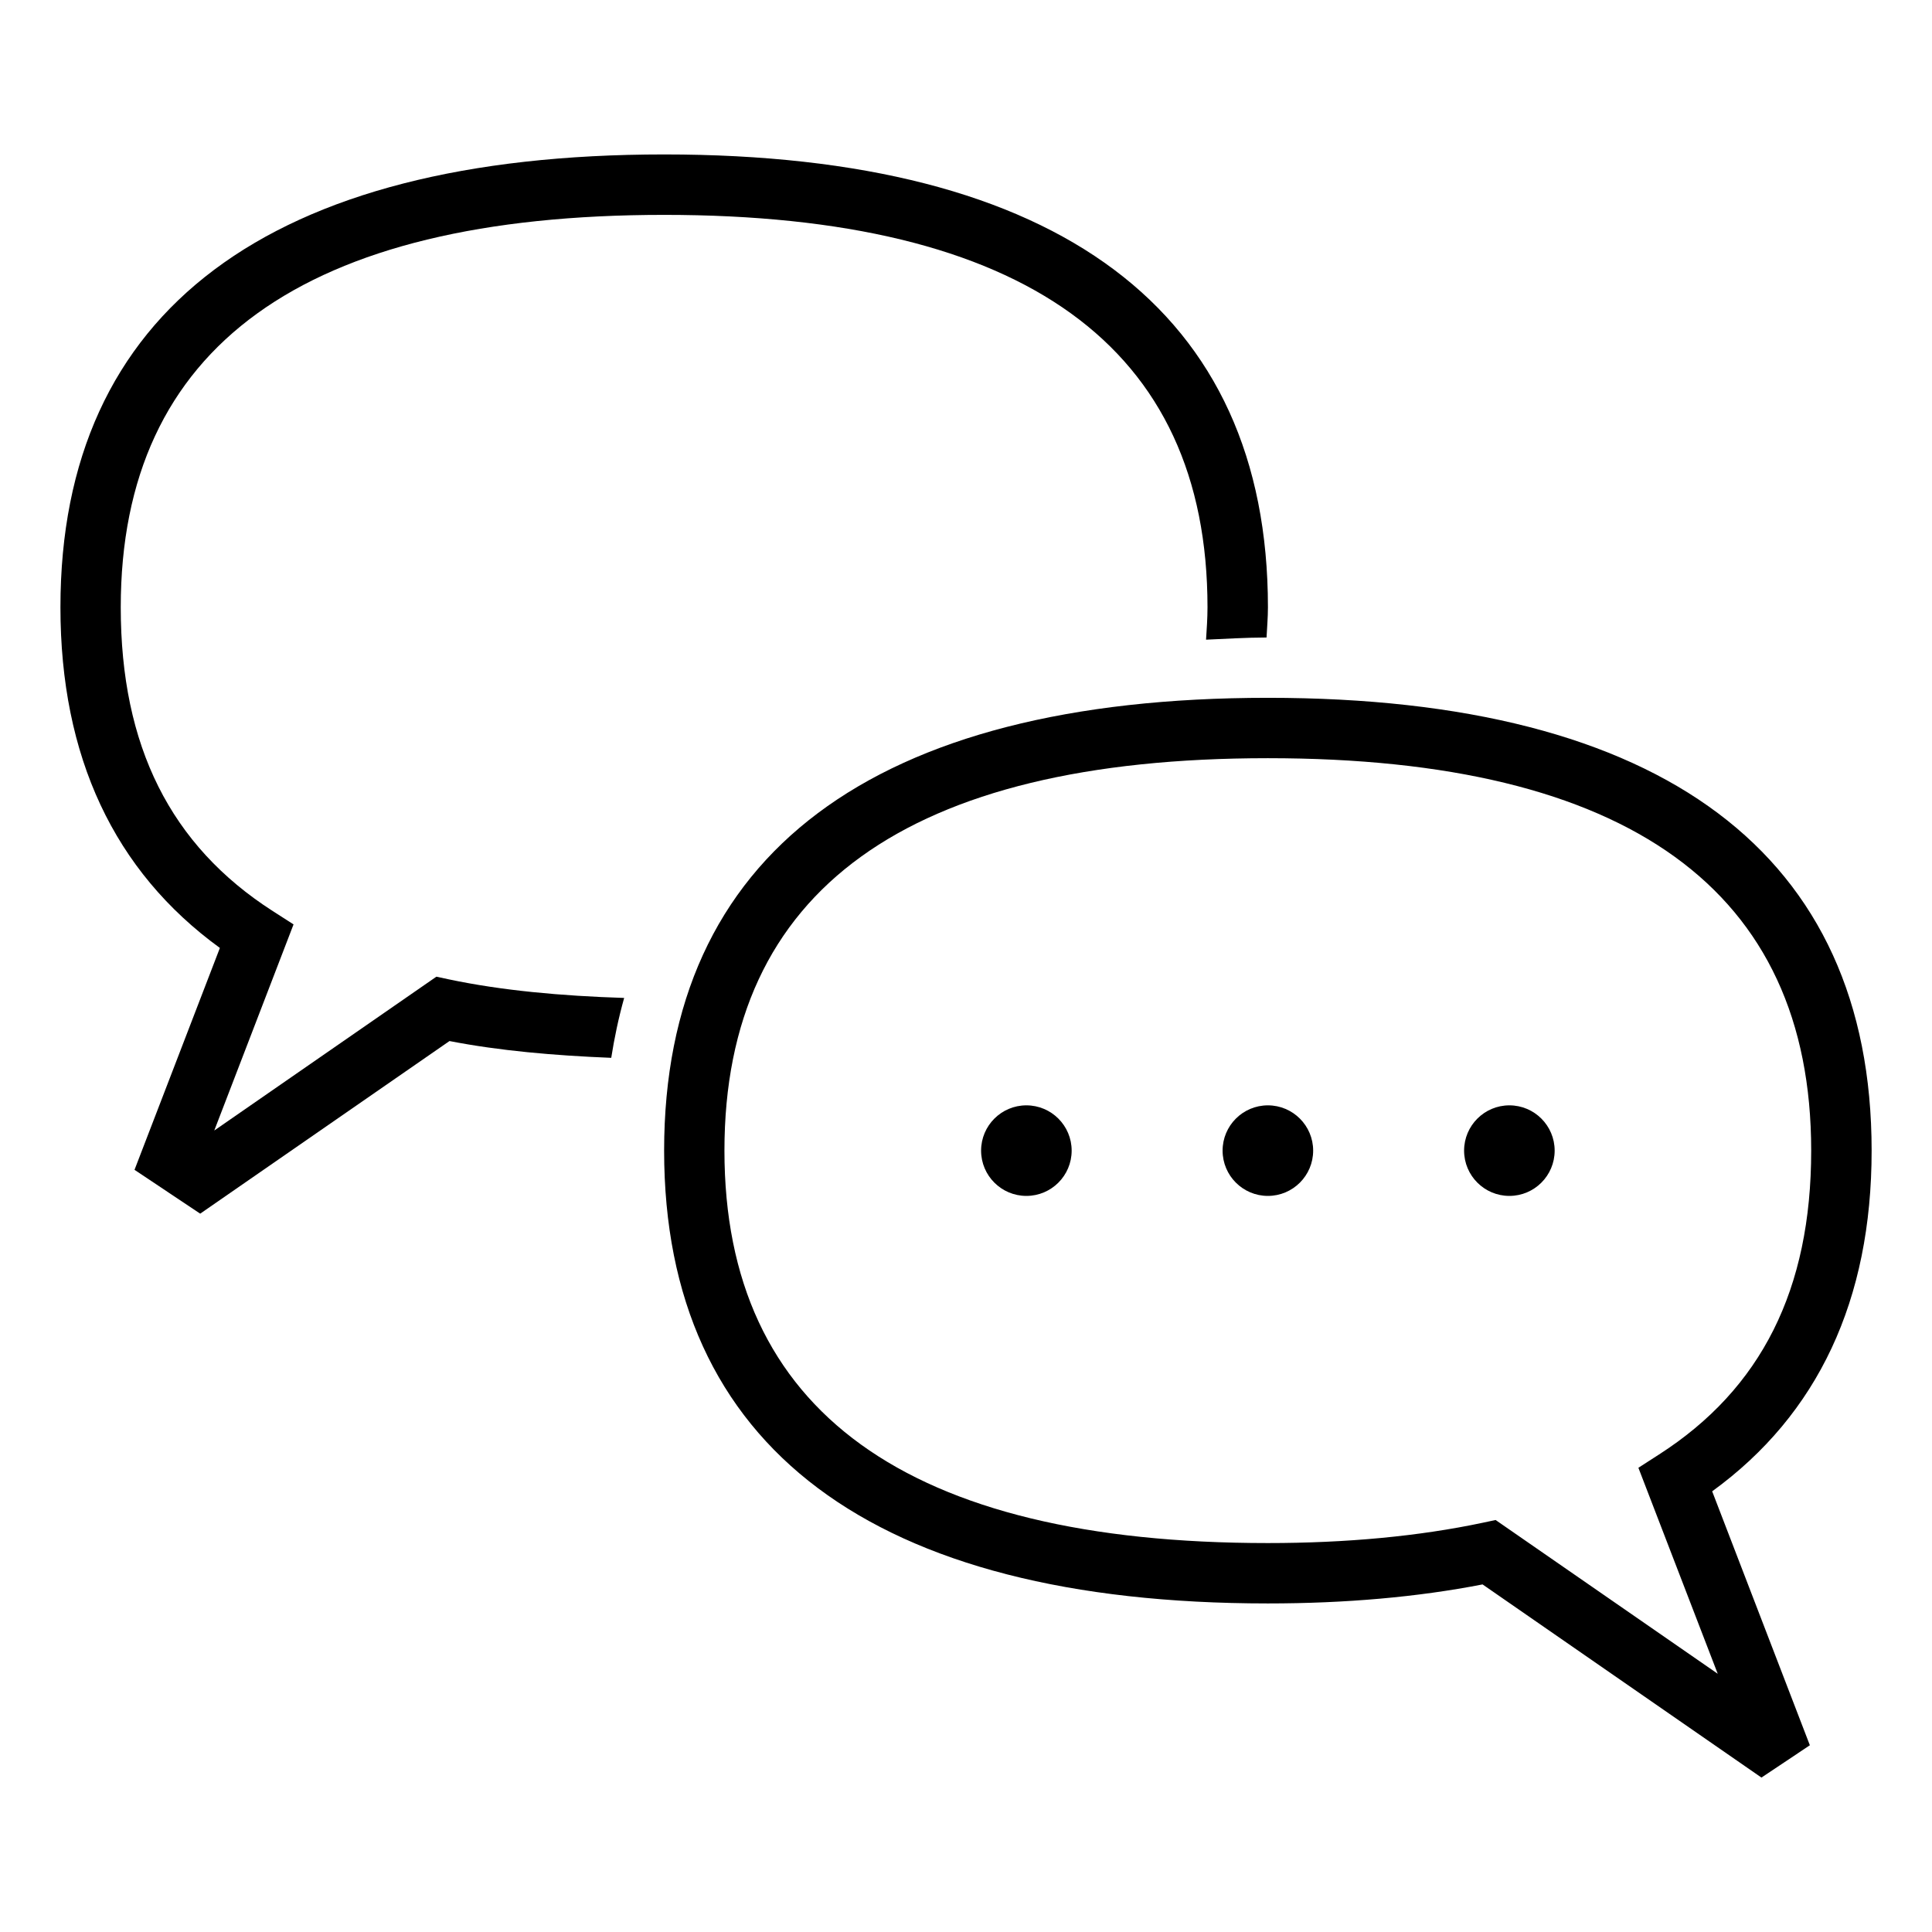 <?xml version="1.0" encoding="UTF-8"?> <svg xmlns="http://www.w3.org/2000/svg" height="32" viewBox="0 0 32 32" width="32"><path d="m7.228 16.177-3.679 2.548 1.313-3.414-.343-.22c-1.695-1.088-2.519-2.734-2.519-5.032 0-4.313 3.028-6.5 9-6.5 5.972 0 9 2.187 9 6.5 0 .185-.013.36-.024.536.33-.014.65-.035 1.002-.036.008-.166.023-.329.023-.501 0-4.907-3.458-7.5-10-7.5-6.542 0-10 2.593-10 7.5 0 2.474.888 4.37 2.641 5.643l-1.414 3.675 1.088.726 4.129-2.859c.82.16 1.73.24 2.679.278.051-.325.12-.656.214-.992-1.043-.033-2.028-.123-2.9-.307z"></path><path d="m31 19.058c0-4.907-3.458-7.5-10-7.5s-10 2.593-10 7.5c0 4.906 3.458 7.5 10 7.5 1.289 0 2.483-.106 3.556-.315l4.619 3.199.802-.535-1.618-4.206c1.753-1.273 2.641-3.169 2.641-5.643zm-2.549 8.665-3.679-2.547-.211.045c-1.058.224-2.256.337-3.562.337-5.972 0-9-2.187-9-6.5 0-4.313 3.028-6.5 9-6.5 5.972 0 9 2.187 9 6.5 0 2.297-.824 3.943-2.519 5.032l-.343.221z"></path><path d="m17 19.808c.414 0 .75-.336.75-.75 0-.414-.336-.75-.75-.75s-.75.336-.75.75c0 .414.336.75.75.75z"></path><path d="m25 19.808c.414 0 .75-.336.75-.75 0-.414-.336-.75-.75-.75s-.75.336-.75.75c0 .414.336.75.75.75z"></path><path d="m21 19.808c.414 0 .75-.336.75-.75 0-.414-.336-.75-.75-.75s-.75.336-.75.75c0 .414.336.75.75.75z"></path></svg> 